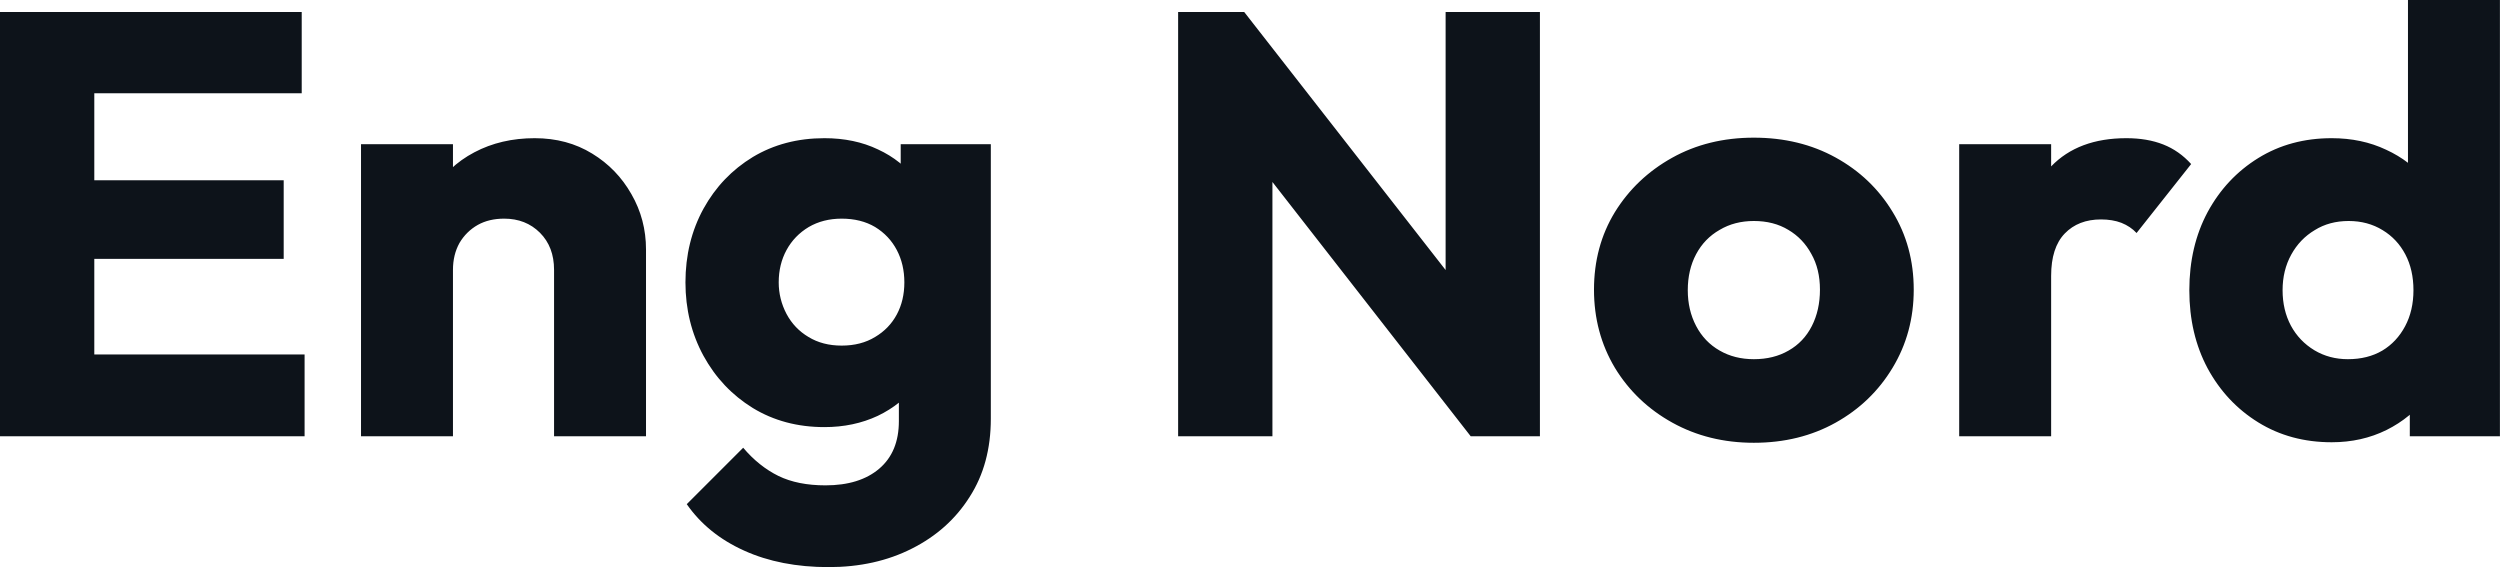 <?xml version="1.0" encoding="UTF-8" standalone="yes"?>
<svg xmlns="http://www.w3.org/2000/svg" width="100%" height="100%" viewBox="0 0 95.703 21.712" fill="#0D131A">
  <path d="M3.61 16.70L0 16.70L0 0.46L3.61 0.46L3.61 16.70ZM11.66 16.70L2.76 16.70L2.76 13.57L11.66 13.57L11.66 16.70ZM10.86 9.91L2.76 9.91L2.76 6.90L10.86 6.90L10.86 9.91ZM11.55 3.57L2.76 3.57L2.76 0.46L11.55 0.46L11.55 3.57ZM24.73 16.70L21.21 16.70L21.21 10.33Q21.21 9.45 20.67 8.91Q20.13 8.37 19.30 8.37L19.30 8.37Q18.72 8.37 18.29 8.61Q17.85 8.86 17.59 9.30Q17.34 9.75 17.34 10.33L17.34 10.33L15.98 9.66Q15.98 8.35 16.56 7.36Q17.13 6.37 18.16 5.83Q19.18 5.29 20.47 5.29L20.47 5.29Q21.71 5.29 22.67 5.88Q23.62 6.46 24.17 7.43Q24.73 8.40 24.73 9.55L24.73 9.55L24.73 16.70ZM17.34 16.70L13.82 16.70L13.82 5.52L17.34 5.52L17.34 16.70ZM31.72 21.71L31.72 21.71Q29.88 21.71 28.49 21.08Q27.09 20.45 26.29 19.30L26.29 19.30L28.45 17.14Q29.05 17.85 29.80 18.22Q30.54 18.58 31.60 18.58L31.60 18.58Q32.91 18.58 33.66 17.94Q34.41 17.30 34.41 16.12L34.41 16.12L34.41 13.27L35.01 10.83L34.48 8.40L34.48 5.52L37.93 5.52L37.93 16.03Q37.93 17.76 37.12 19.02Q36.32 20.29 34.91 21.00Q33.51 21.71 31.72 21.71ZM31.56 16.35L31.56 16.35Q30.02 16.35 28.82 15.62Q27.62 14.88 26.93 13.62Q26.24 12.35 26.24 10.81L26.24 10.81Q26.24 9.25 26.93 7.99Q27.62 6.74 28.82 6.01Q30.02 5.29 31.56 5.29L31.56 5.29Q32.71 5.29 33.61 5.72Q34.52 6.14 35.09 6.91Q35.65 7.68 35.72 8.69L35.72 8.69L35.72 12.95Q35.65 13.94 35.09 14.71Q34.52 15.48 33.60 15.92Q32.68 16.35 31.56 16.35ZM32.22 13.23L32.22 13.23Q32.96 13.23 33.50 12.90Q34.04 12.58 34.33 12.04Q34.62 11.50 34.62 10.81L34.62 10.81Q34.62 10.12 34.33 9.57Q34.04 9.02 33.50 8.69Q32.96 8.37 32.22 8.37L32.22 8.37Q31.51 8.37 30.96 8.69Q30.41 9.02 30.11 9.57Q29.81 10.12 29.81 10.81L29.81 10.81Q29.81 11.45 30.11 12.02Q30.41 12.58 30.95 12.90Q31.49 13.23 32.22 13.23ZM48.71 16.70L45.10 16.70L45.10 0.46L47.63 0.46L48.71 3.70L48.71 16.70ZM57.20 12.72L56.30 16.70L46.74 4.44L47.63 0.46L57.20 12.72ZM58.95 16.70L56.30 16.70L55.34 13.46L55.34 0.46L58.95 0.46L58.95 16.70ZM67.14 16.95L67.14 16.95Q65.41 16.95 64.02 16.18Q62.63 15.41 61.82 14.08Q61.02 12.74 61.02 11.09L61.02 11.09Q61.02 9.43 61.82 8.12Q62.63 6.81 64.01 6.04Q65.39 5.27 67.14 5.27L67.14 5.27Q68.89 5.27 70.27 6.03Q71.65 6.79 72.45 8.11Q73.26 9.43 73.26 11.09L73.26 11.09Q73.26 12.74 72.45 14.08Q71.65 15.41 70.27 16.18Q68.89 16.95 67.14 16.95ZM67.14 13.75L67.14 13.75Q67.90 13.75 68.47 13.42Q69.05 13.09 69.36 12.48Q69.67 11.87 69.67 11.09L69.67 11.09Q69.67 10.30 69.34 9.72Q69.02 9.13 68.46 8.80Q67.90 8.46 67.14 8.46L67.14 8.46Q66.40 8.46 65.83 8.80Q65.25 9.13 64.93 9.73Q64.61 10.33 64.61 11.11L64.61 11.11Q64.61 11.87 64.93 12.48Q65.25 13.09 65.83 13.42Q66.40 13.75 67.14 13.75ZM78.52 16.70L75.00 16.70L75.00 5.52L78.52 5.52L78.52 16.70ZM78.52 10.56L78.52 10.56L77.05 9.41Q77.49 7.45 78.52 6.37Q79.56 5.29 81.40 5.29L81.40 5.29Q82.20 5.29 82.81 5.53Q83.42 5.77 83.88 6.28L83.88 6.28L81.79 8.92Q81.56 8.67 81.21 8.53Q80.87 8.40 80.43 8.40L80.43 8.40Q79.56 8.40 79.04 8.94Q78.52 9.48 78.52 10.56ZM89.26 16.93L89.26 16.93Q87.68 16.93 86.45 16.17Q85.22 15.41 84.51 14.10Q83.81 12.79 83.81 11.11L83.81 11.11Q83.81 9.43 84.51 8.12Q85.22 6.81 86.45 6.05Q87.68 5.29 89.26 5.29L89.26 5.29Q90.41 5.29 91.34 5.73Q92.28 6.16 92.89 6.93Q93.50 7.71 93.56 8.69L93.56 8.69L93.56 13.41Q93.50 14.40 92.90 15.19Q92.30 15.99 91.36 16.46Q90.41 16.93 89.26 16.93ZM89.88 13.75L89.88 13.75Q90.64 13.75 91.20 13.42Q91.75 13.09 92.07 12.49Q92.39 11.89 92.39 11.11L92.39 11.11Q92.39 10.33 92.08 9.74Q91.77 9.15 91.21 8.81Q90.64 8.46 89.91 8.46L89.91 8.46Q89.17 8.46 88.61 8.81Q88.04 9.15 87.71 9.75Q87.38 10.35 87.38 11.11L87.38 11.11Q87.38 11.87 87.70 12.47Q88.02 13.06 88.60 13.41Q89.17 13.75 89.88 13.75ZM95.70 0L95.70 16.70L92.25 16.70L92.25 13.69L92.78 10.97L92.18 8.26L92.18 0L95.70 0Z" preserveAspectRatio="none"/>
</svg>
